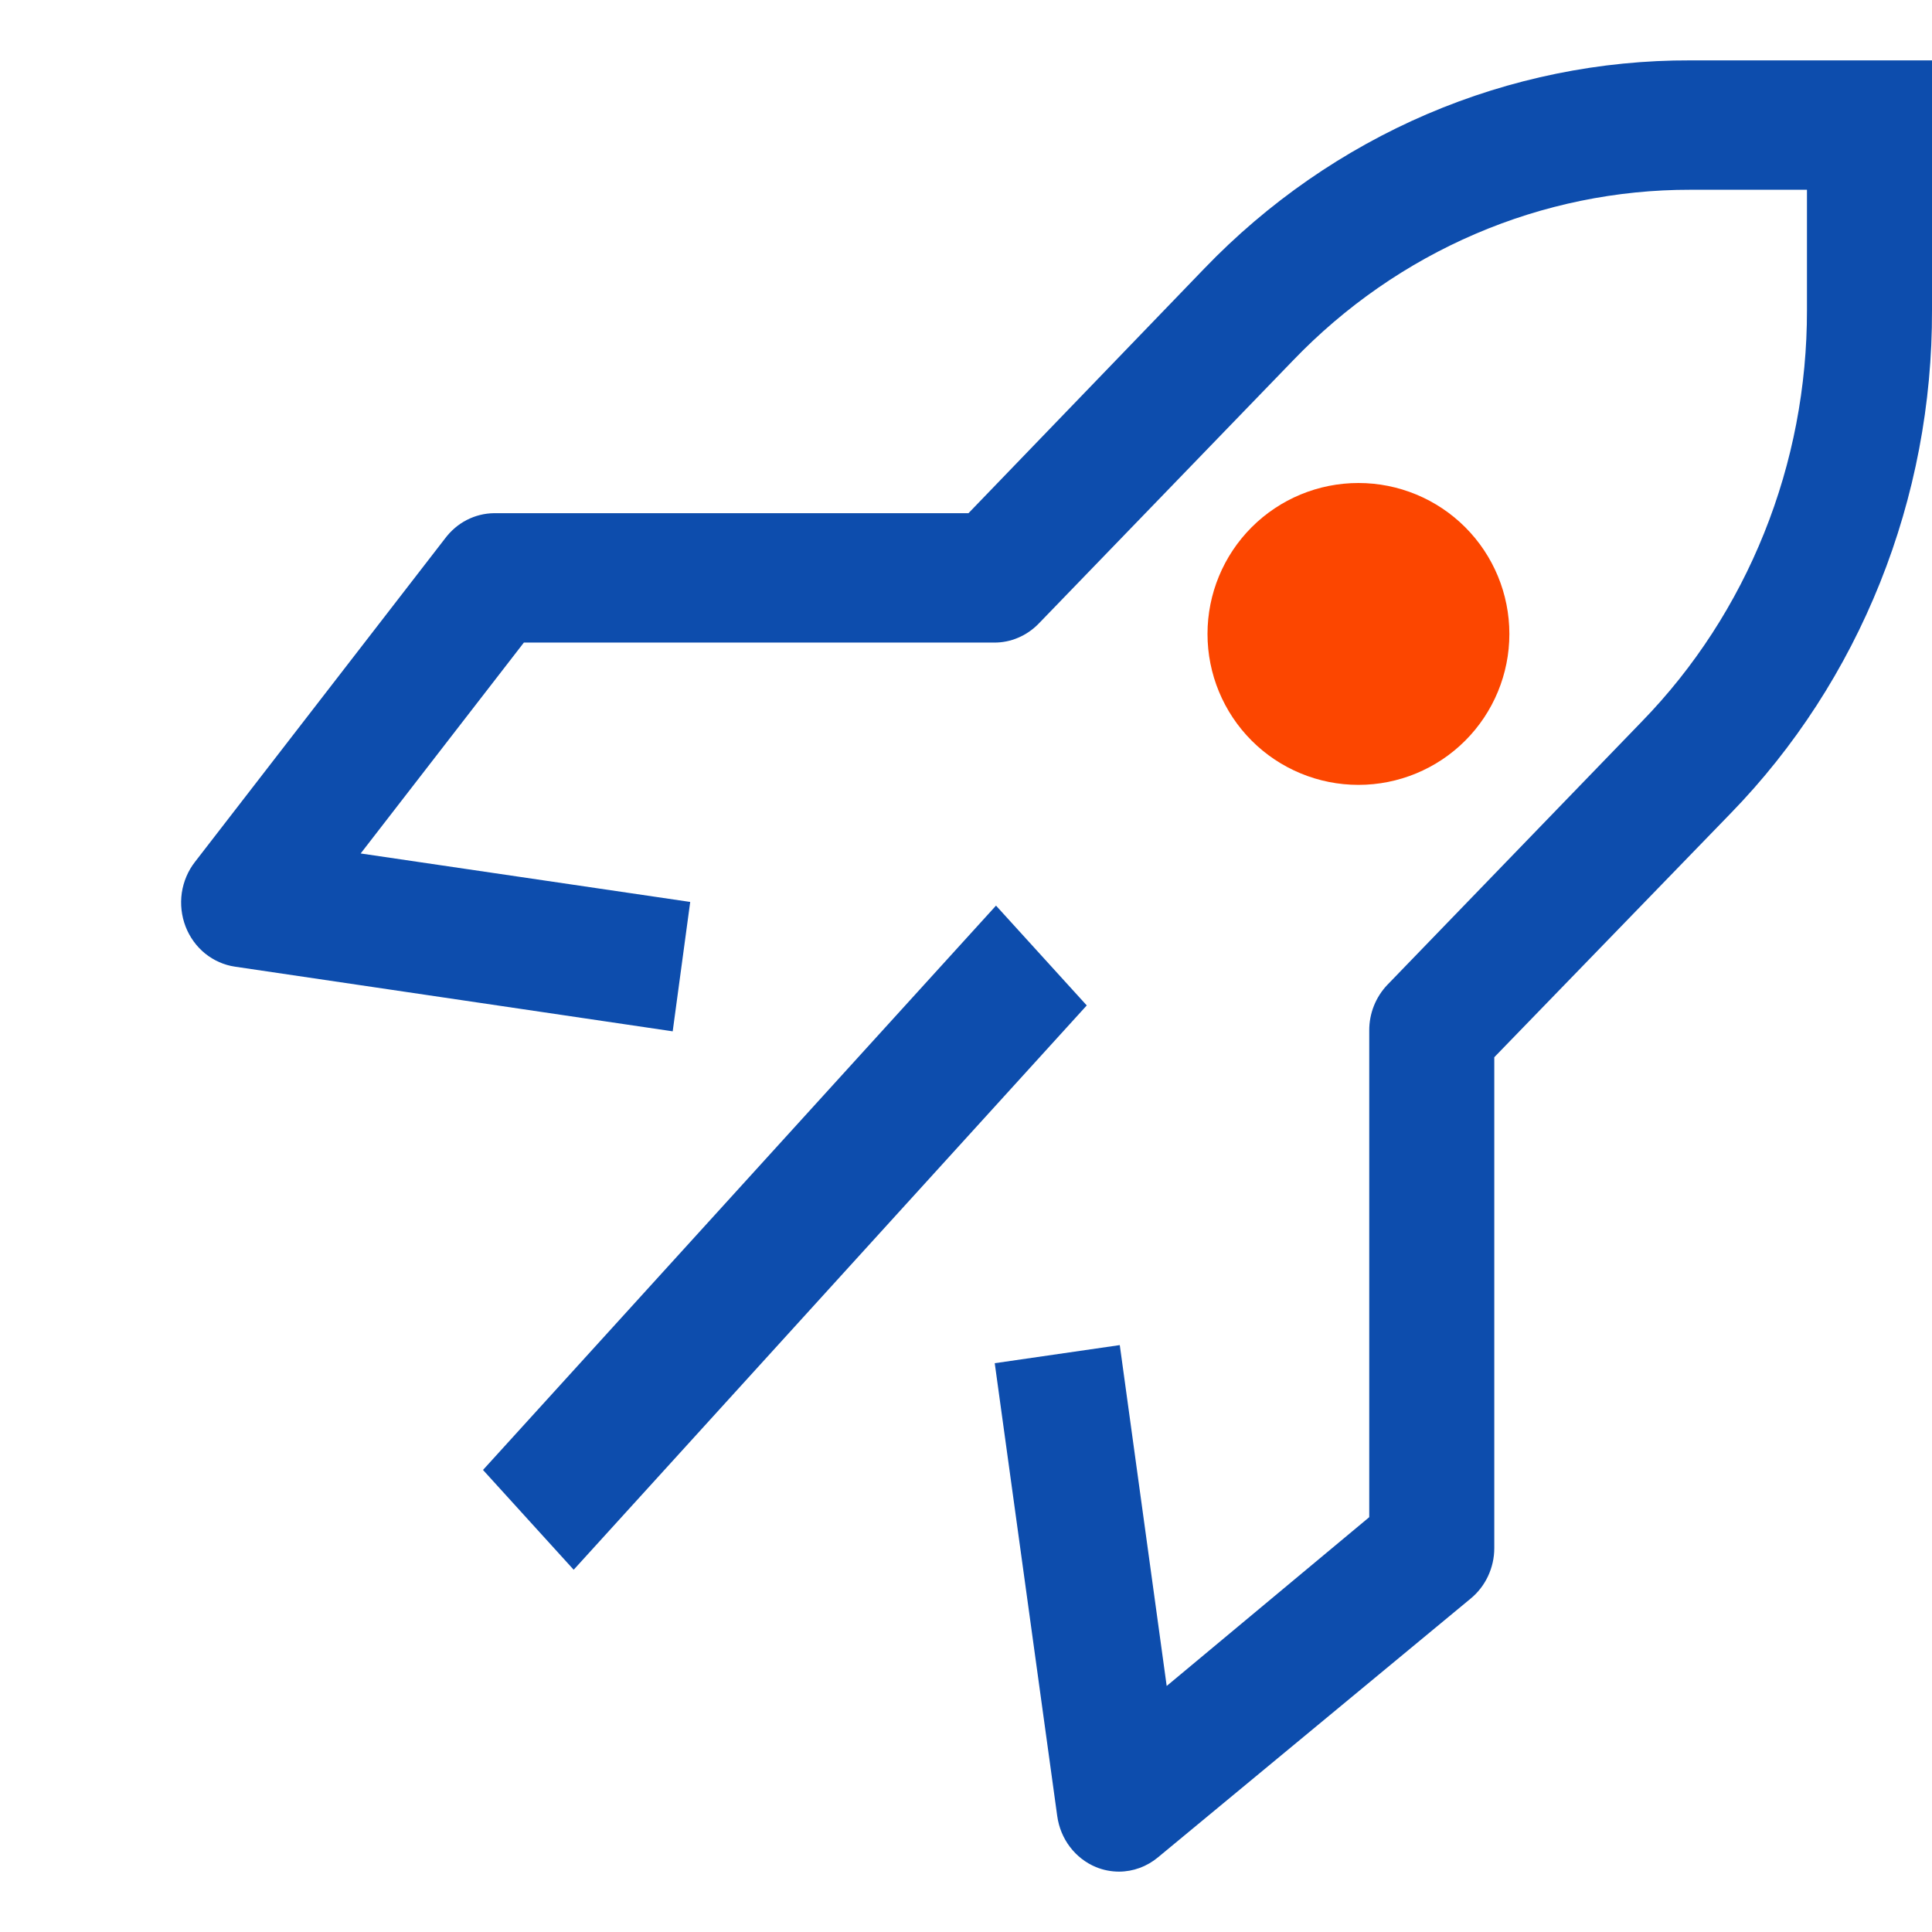 <svg width="32" height="32" viewBox="0 0 32 32" fill="none" xmlns="http://www.w3.org/2000/svg">
<path fill-rule="evenodd" clip-rule="evenodd" d="M22.5 13C23.163 13 23.799 12.737 24.268 12.268C24.737 11.799 25 11.163 25 10.5C25 9.837 24.737 9.201 24.268 8.732C23.799 8.263 23.163 8 22.5 8C21.837 8 21.201 8.263 20.732 8.732C20.263 9.201 20 9.837 20 10.5C20 11.163 20.263 11.799 20.732 12.268C21.201 12.737 21.837 13 22.5 13Z" fill="#FC4600"/>
<path d="M8 24.347L16.497 15L18 16.653L9.502 26L8 24.347Z" fill="#0D4DAD"/>
<path d="M18.537 31C18.405 31 18.275 30.975 18.153 30.925C17.984 30.855 17.835 30.74 17.722 30.591C17.609 30.443 17.537 30.266 17.511 30.079L16.476 22.579L18.547 22.279L19.324 27.925L22.679 25.129V17.072C22.678 16.93 22.704 16.791 22.756 16.66C22.808 16.53 22.884 16.411 22.98 16.311L27.195 11.95C28.063 11.058 28.752 9.996 29.221 8.826C29.691 7.657 29.931 6.402 29.929 5.136V3.143H28.002C26.778 3.141 25.566 3.389 24.435 3.875C23.305 4.36 22.278 5.073 21.416 5.971L17.201 10.332C17.104 10.431 16.989 10.51 16.863 10.563C16.737 10.617 16.602 10.644 16.465 10.643H8.677L5.974 14.136L11.432 14.939L11.142 17.082L3.892 16.011C3.712 15.985 3.541 15.909 3.397 15.793C3.253 15.676 3.142 15.522 3.074 15.347C3.006 15.17 2.984 14.977 3.011 14.789C3.039 14.601 3.114 14.423 3.23 14.275L7.372 8.918C7.468 8.79 7.59 8.685 7.73 8.613C7.87 8.541 8.024 8.502 8.18 8.5H16.041L19.945 4.45C21 3.352 22.256 2.482 23.639 1.889C25.023 1.297 26.505 0.995 28.002 1H29.929C31.5 1 30.5 1 32 1C32 2.5 32 2.575 32 3.143V5.136C32.005 6.684 31.713 8.219 31.14 9.65C30.568 11.08 29.727 12.38 28.665 13.472L24.75 17.511V25.643C24.75 25.804 24.714 25.962 24.646 26.107C24.578 26.252 24.479 26.379 24.357 26.479L19.179 30.764C18.996 30.916 18.77 30.999 18.537 31Z" fill="#0D4DAD"/>
</svg>
